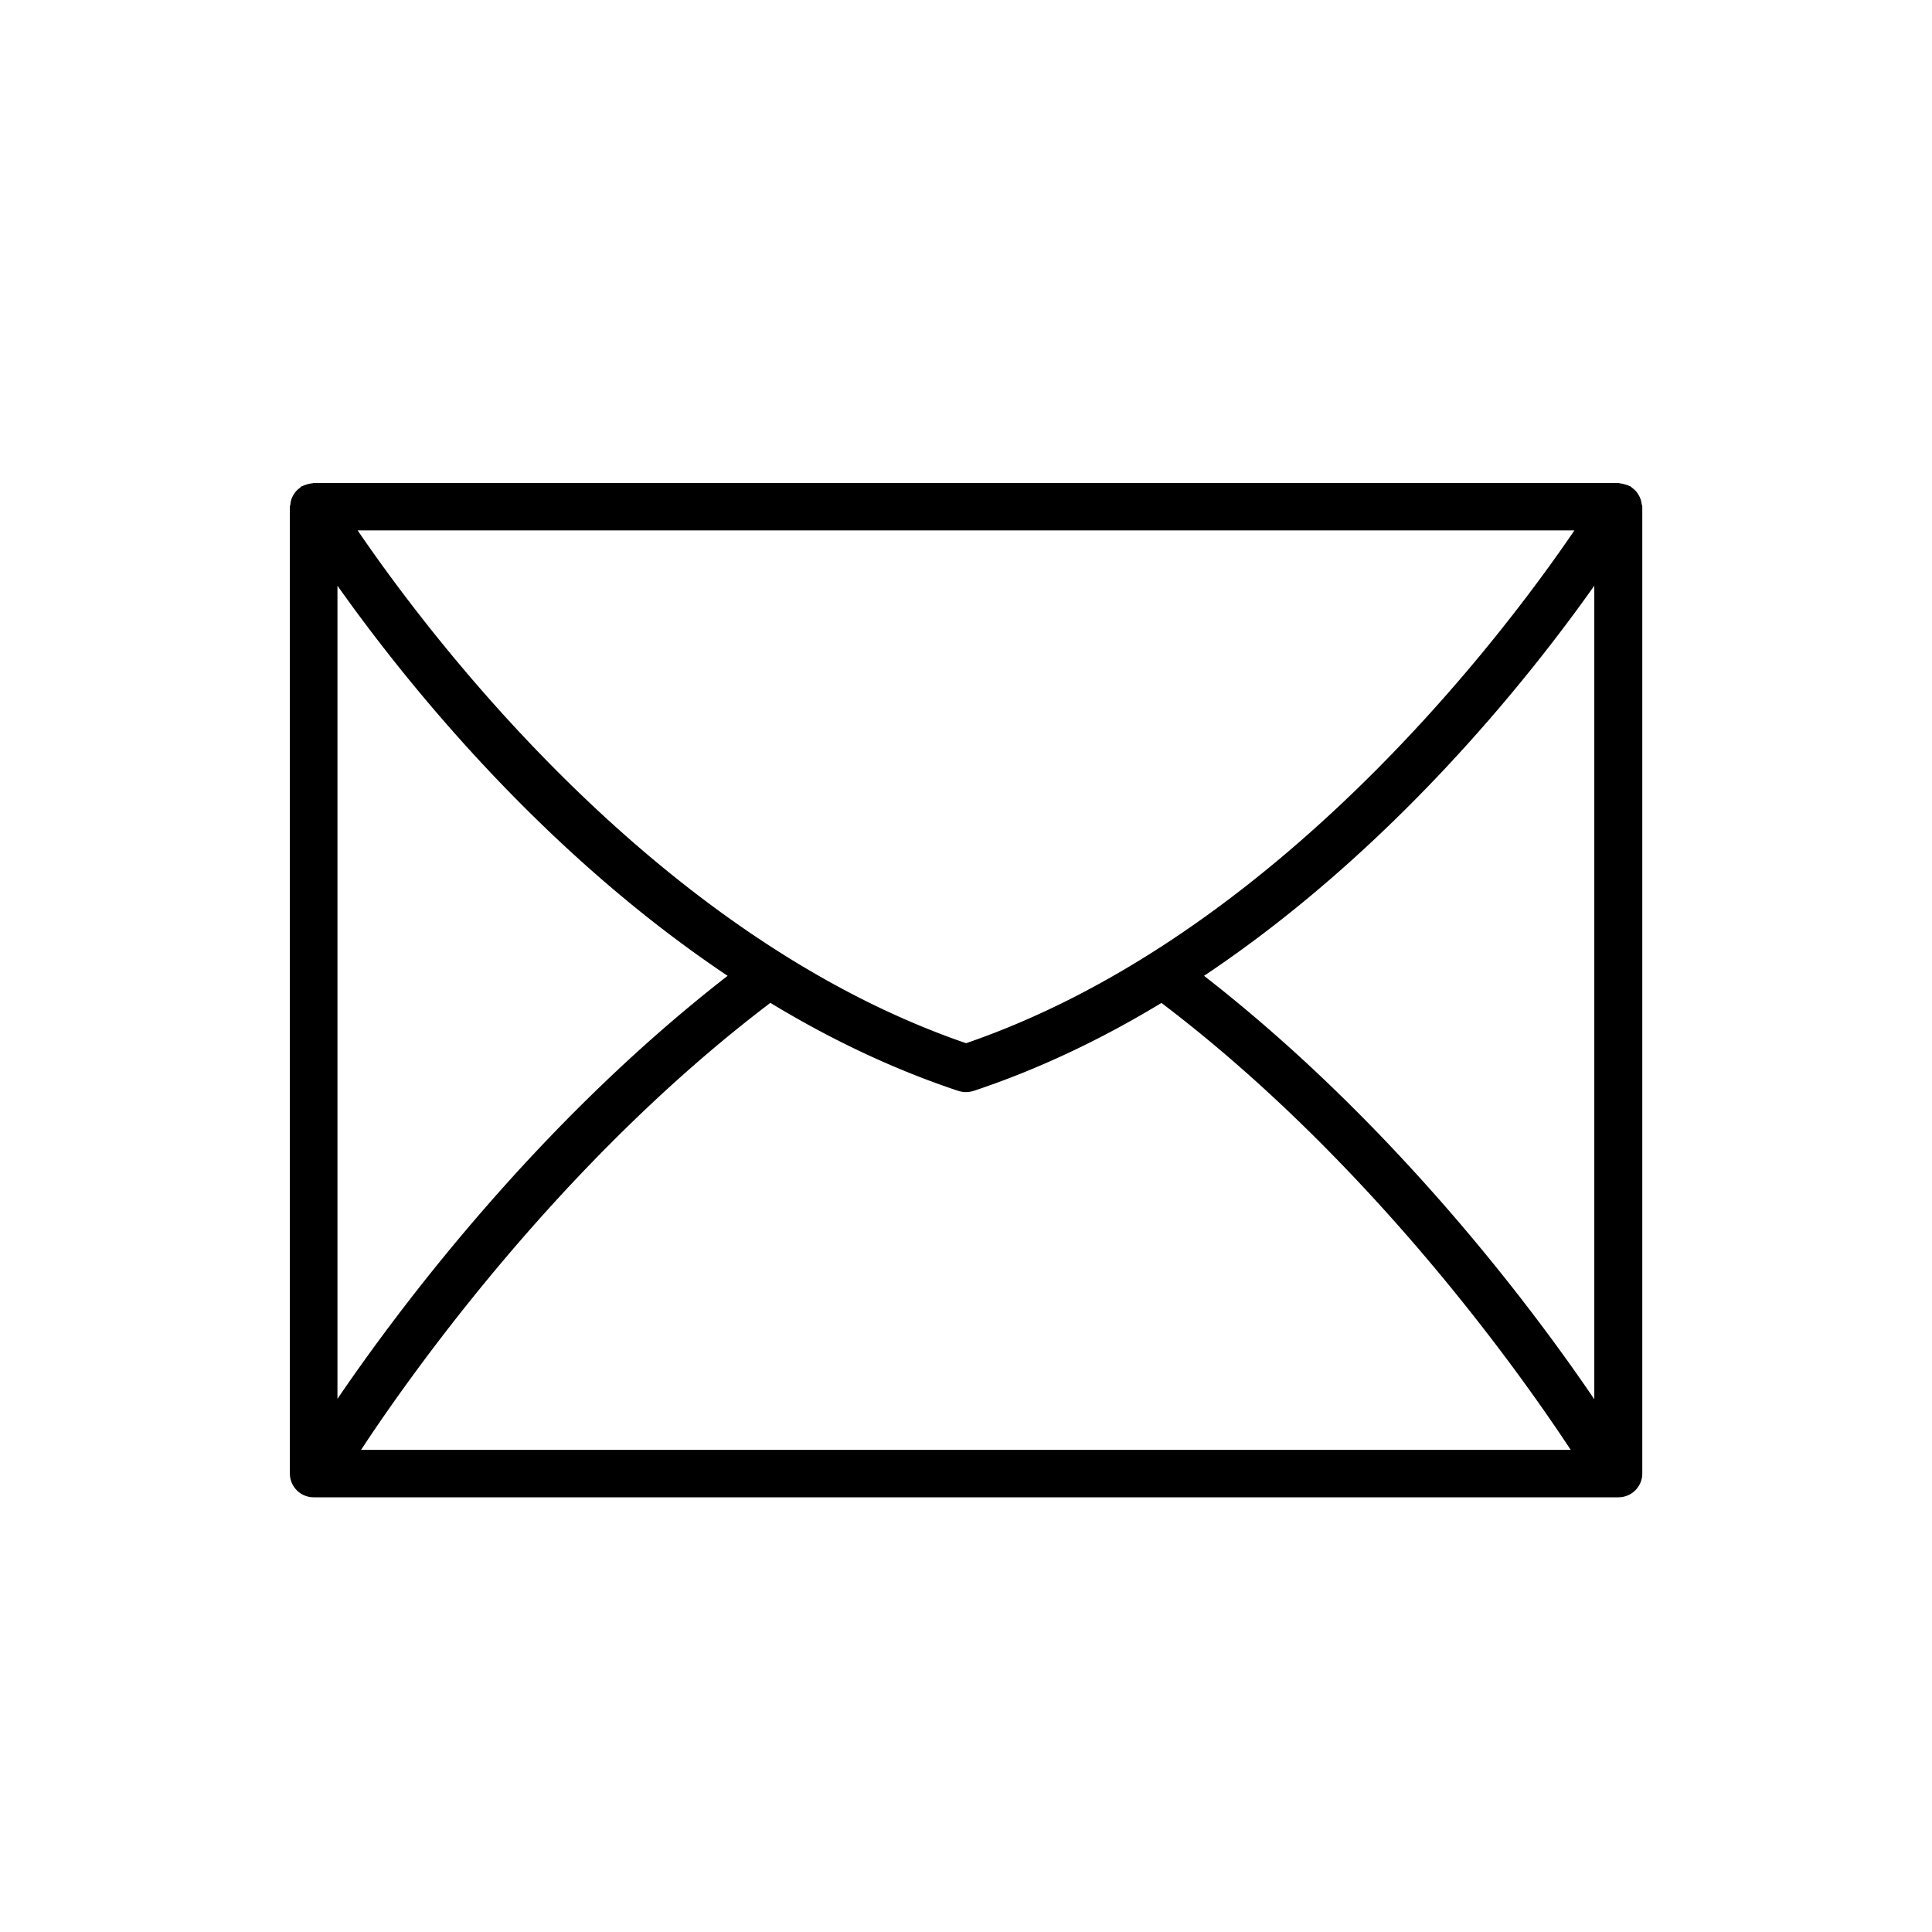 <svg width="24" height="24" viewBox="0 0 24 24" fill="none" xmlns="http://www.w3.org/2000/svg">
    <g clip-path="url(#envelope_a)">
        <path fill-rule="evenodd" clip-rule="evenodd" d="M20.393 6.261a.253.253 0 0 0-.037-.11.259.259 0 0 0-.077-.088c-.008-.006-.015-.015-.025-.021-.005-.003-.012-.003-.017-.006-.018-.01-.038-.015-.057-.02a.32.32 0 0 0-.058-.012c-.006 0-.012-.004-.02-.004H3.897c-.007 0-.013.004-.02.004-.018.002-.036.006-.055.01-.02.007-.04.012-.059.022-.005.003-.011.003-.017.006-.01.006-.016.015-.025.022a.258.258 0 0 0-.077.087.295.295 0 0 0-.024.05.326.326 0 0 0-.012.06c-.001.012-.007.022-.007.034v12.01c0 .163.133.295.296.295h16.207a.296.296 0 0 0 .297-.295V6.295c0-.012-.005-.022-.007-.034Zm-.835.328c-.88 1.293-3.698 5.045-7.557 6.37-3.86-1.325-6.677-5.077-7.558-6.37h15.115Zm-15.366.687c.821 1.16 2.514 3.286 4.847 4.846-2.375 1.844-4.094 4.148-4.847 5.255v-10.1Zm.293 10.735c.593-.903 2.465-3.568 5.085-5.553.725.44 1.506.818 2.336 1.094h.002a.3.3 0 0 0 .183 0h.002c.83-.276 1.61-.654 2.335-1.093 2.62 1.985 4.491 4.65 5.084 5.552H4.485Zm15.32-.629c-.75-1.106-2.47-3.412-4.848-5.26 2.334-1.559 4.028-3.686 4.848-4.846v10.106Z" fill="currentColor"/>
    </g>
    <defs>
        <clipPath id="envelope_a">
            <path fill="#fff" d="M0 0h24v24H0z"/>
        </clipPath>
    </defs>
</svg>